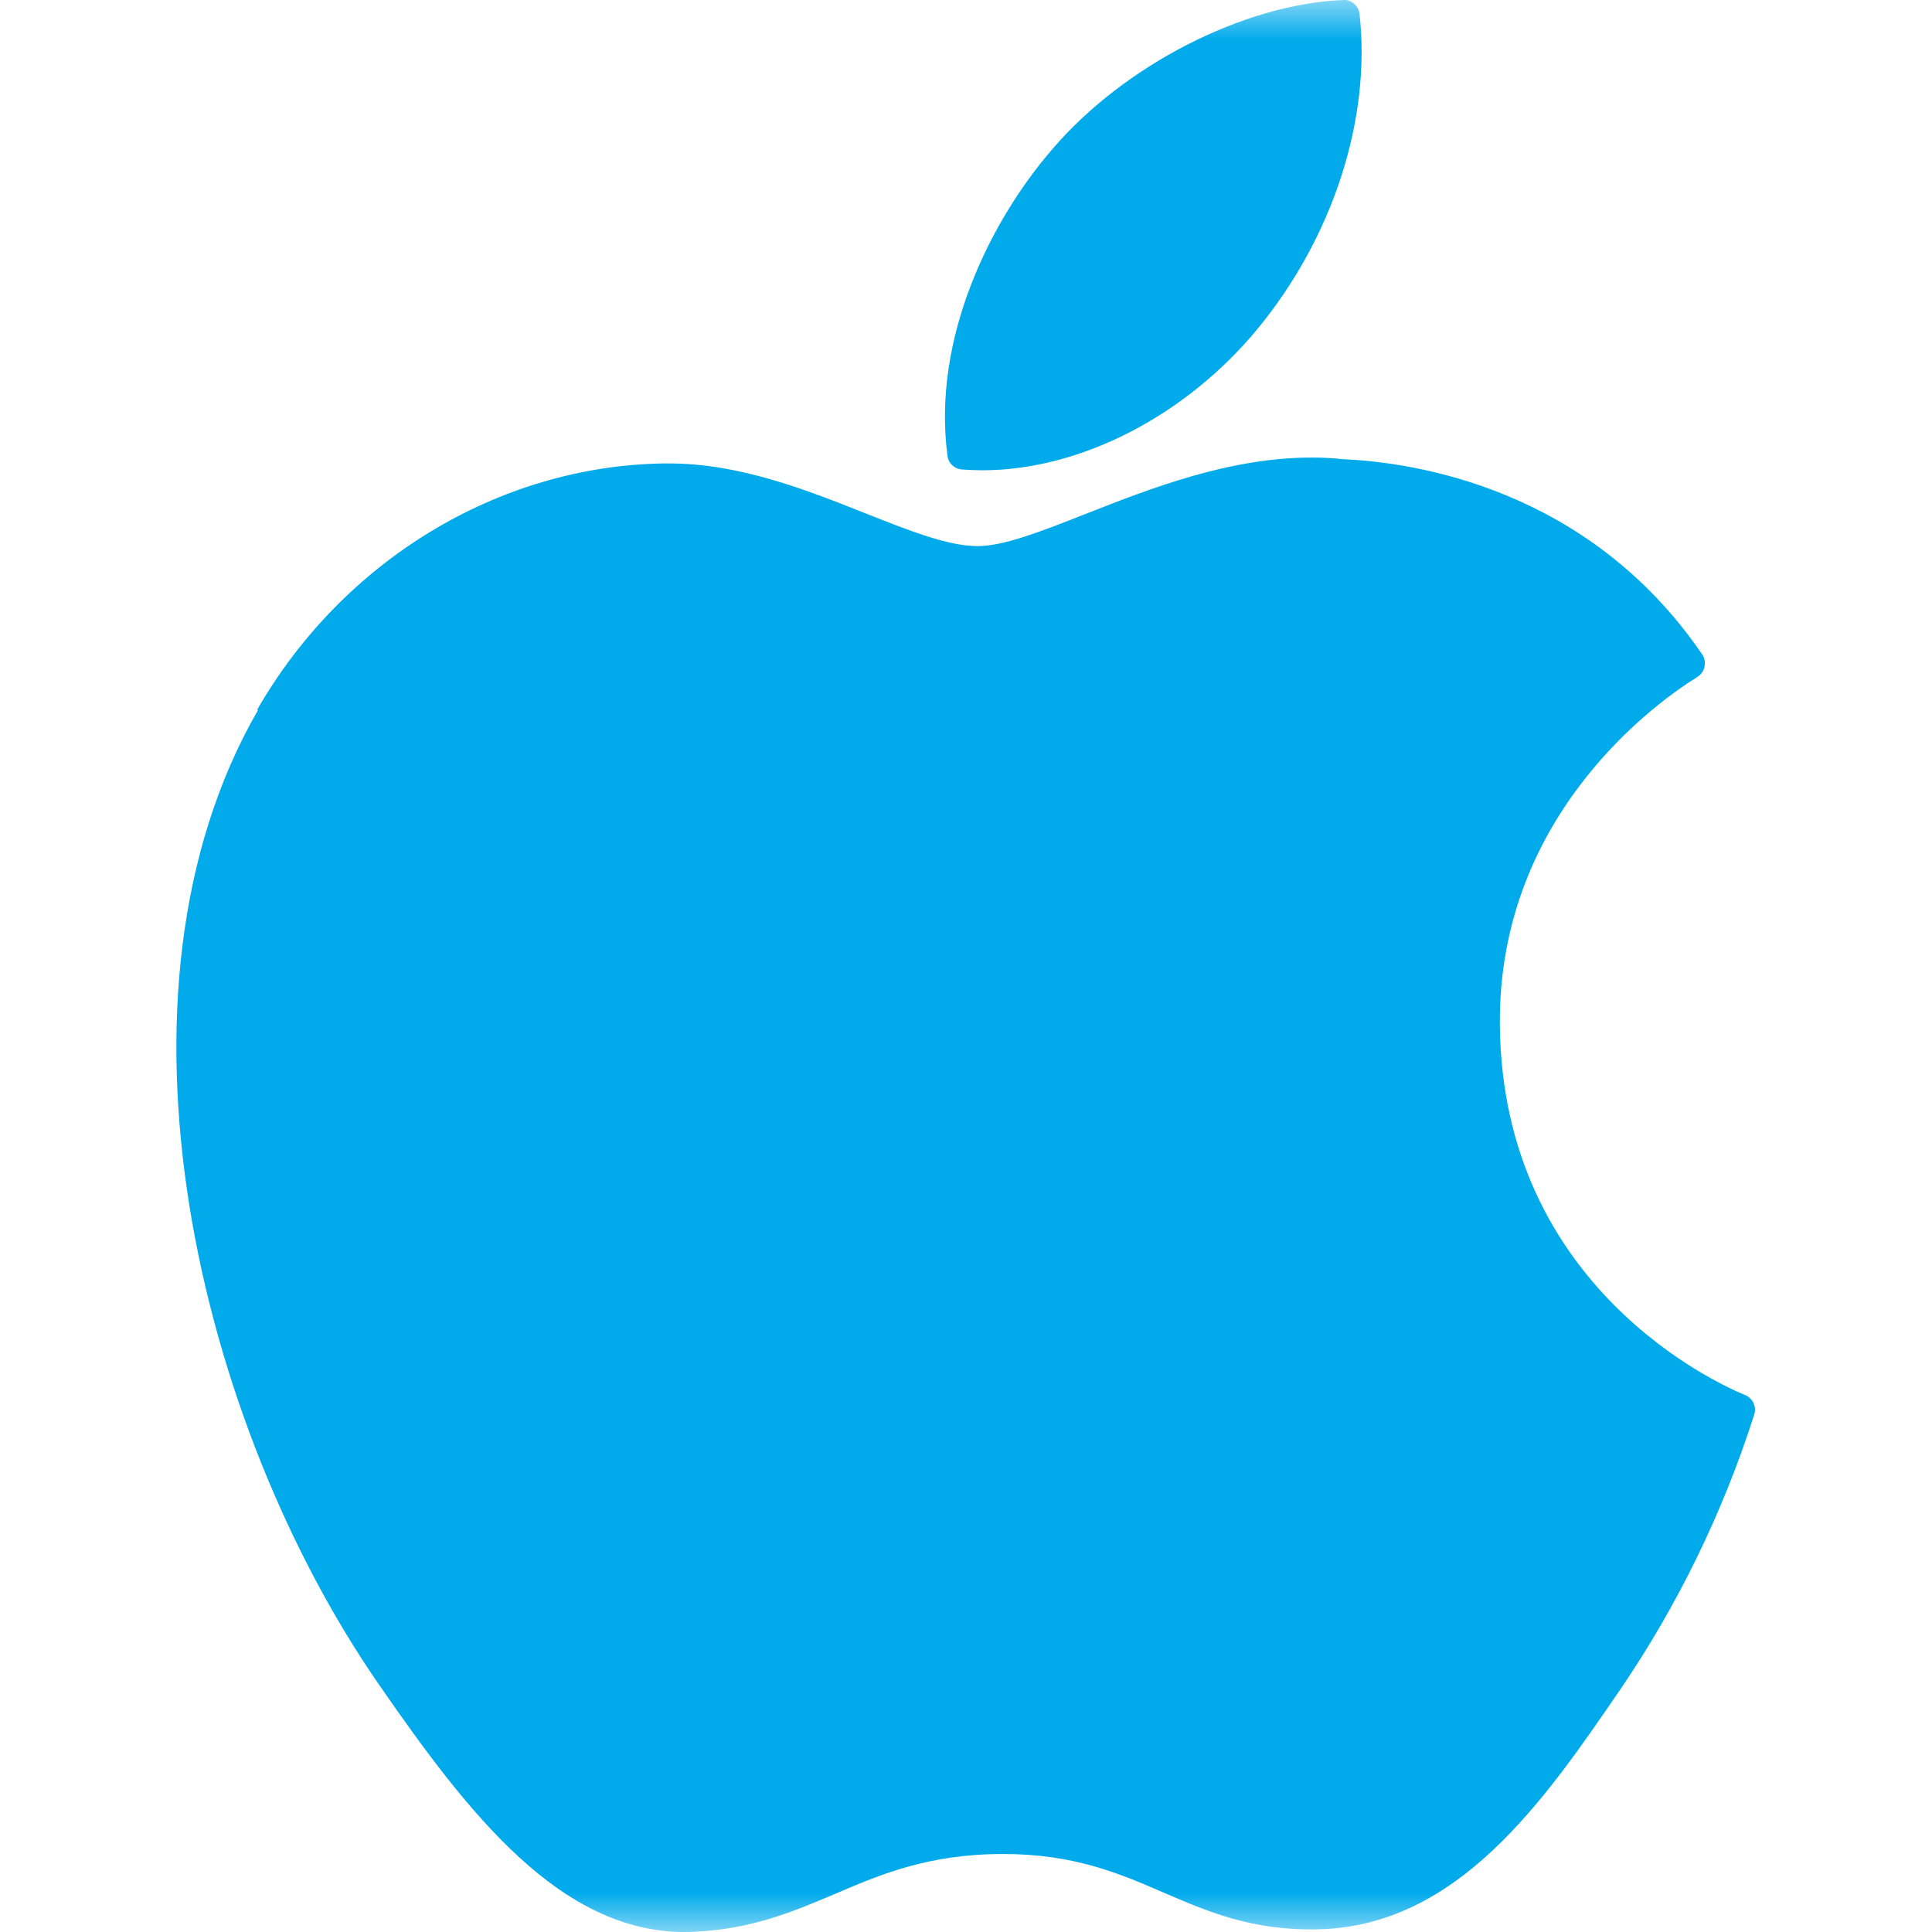 <svg xmlns="http://www.w3.org/2000/svg" width="24" height="24" viewBox="0 0 24 24" fill="none">
  <g clip-path="url(#clip0_2646_11499)">
    <mask id="mask0_2646_11499" style="mask-type:luminance" maskUnits="userSpaceOnUse" x="0" y="0" width="24" height="24">
      <path d="M0 0H24V24H0V0Z" fill="white"/>
    </mask>
    <g mask="url(#mask0_2646_11499)">
      <path d="M3.204 8.823C1.174 12.343 2.464 17.687 4.708 20.927C5.828 22.547 6.962 24.001 8.515 24.001C8.545 24.001 8.573 24 8.603 23.998C9.333 23.969 9.86 23.744 10.37 23.528C10.942 23.283 11.534 23.031 12.462 23.031C13.345 23.031 13.909 23.274 14.454 23.51C14.991 23.742 15.544 23.983 16.362 23.967C18.112 23.934 19.185 22.365 20.132 20.981C20.842 19.937 21.398 18.797 21.784 17.596L21.791 17.574C21.807 17.525 21.804 17.472 21.781 17.426C21.759 17.38 21.72 17.344 21.671 17.327C21.363 17.2 18.661 16.001 18.632 12.734C18.605 10.079 20.659 8.674 21.071 8.419L21.09 8.406C21.112 8.391 21.131 8.372 21.145 8.351C21.16 8.329 21.17 8.304 21.175 8.279C21.18 8.253 21.18 8.226 21.175 8.201C21.17 8.175 21.16 8.15 21.145 8.129C19.727 6.054 17.555 5.742 16.68 5.704C16.551 5.69 16.421 5.683 16.29 5.684C15.263 5.684 14.278 6.073 13.487 6.384C12.941 6.599 12.47 6.784 12.145 6.784C11.779 6.784 11.305 6.596 10.756 6.379C10.022 6.087 9.19 5.757 8.309 5.757H8.247C6.199 5.787 4.263 6.959 3.196 8.814L3.204 8.824V8.823Z" fill="#00AAEB"/>
      <path d="M16.688 0C15.447 0.05 13.959 0.814 13.07 1.856C12.313 2.731 11.576 4.191 11.77 5.662C11.775 5.707 11.796 5.748 11.829 5.779C11.862 5.81 11.905 5.829 11.95 5.832C12.032 5.838 12.118 5.842 12.203 5.842C13.416 5.842 14.724 5.17 15.618 4.09C16.558 2.949 17.033 1.485 16.889 0.174C16.883 0.125 16.859 0.079 16.821 0.046C16.783 0.014 16.735 -0.003 16.685 -0.002L16.688 0Z" fill="#00AAEB"/>
    </g>
  </g>
  <defs>
    <clipPath id="clip0_2646_11499">
      <rect width="24" height="24" fill="white"/>
    </clipPath>
  </defs>
</svg>